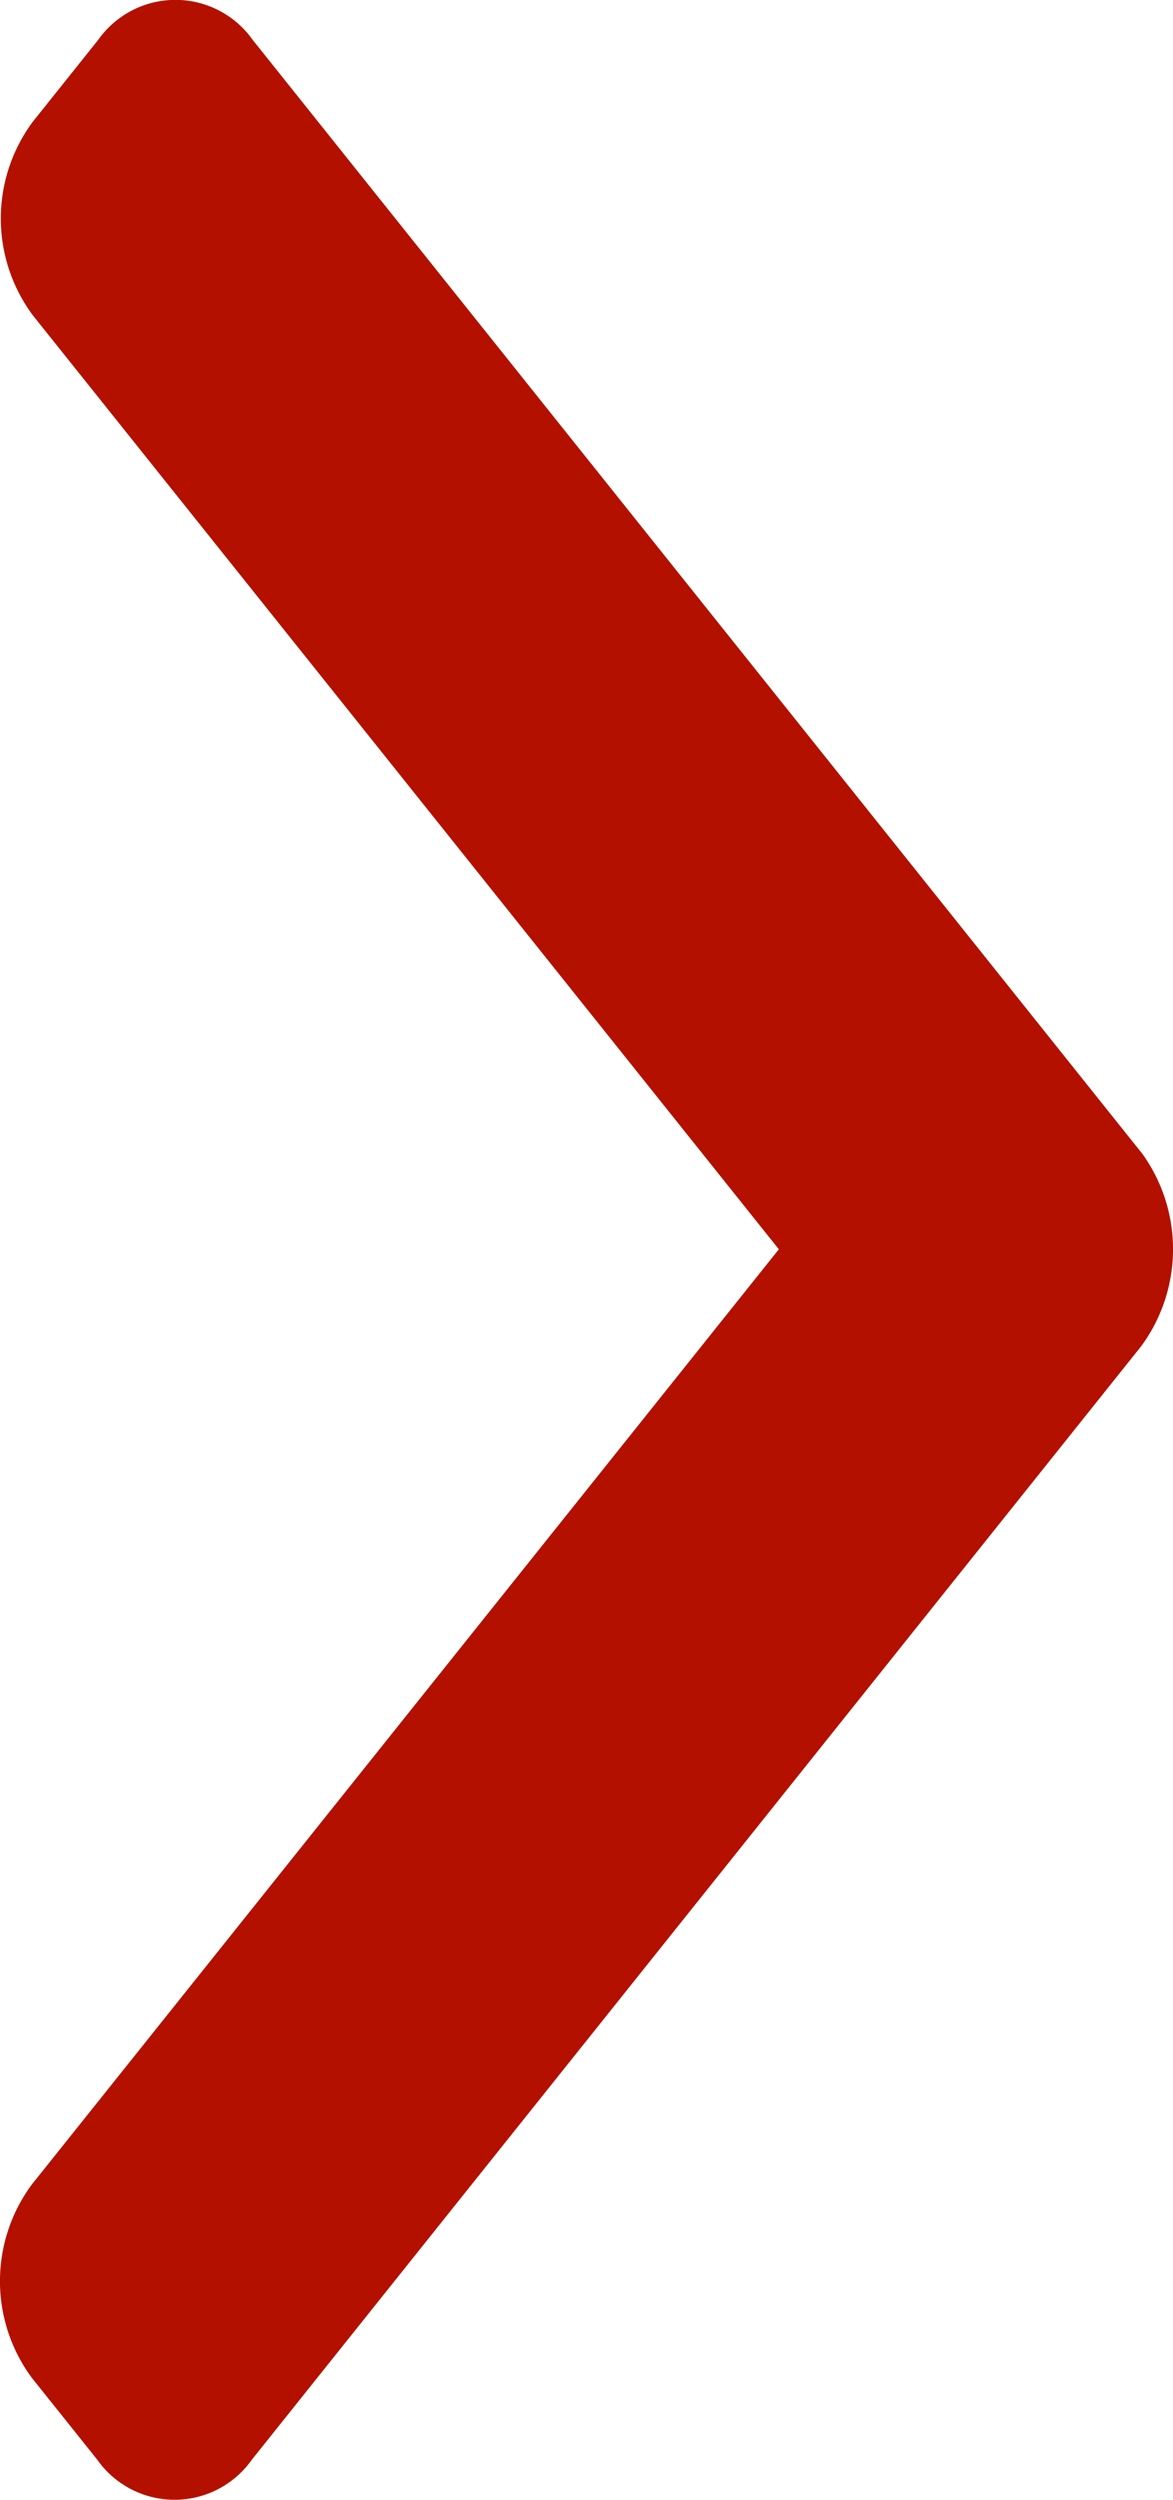 <svg xmlns="http://www.w3.org/2000/svg" width="6.559" height="13.975" viewBox="0 0 6.559 13.975">
  <path id="ARROW" d="M107.859,6.442,102.891.223a.529.529,0,0,0-.864,0l-.366.458a.908.908,0,0,0,0,1.081l4.172,5.222-4.177,5.228a.909.909,0,0,0,0,1.081l.366.458a.529.529,0,0,0,.864,0l4.973-6.225a.915.915,0,0,0,0-1.085Z" transform="translate(-101.478)" fill="#b41000"/>
</svg>
